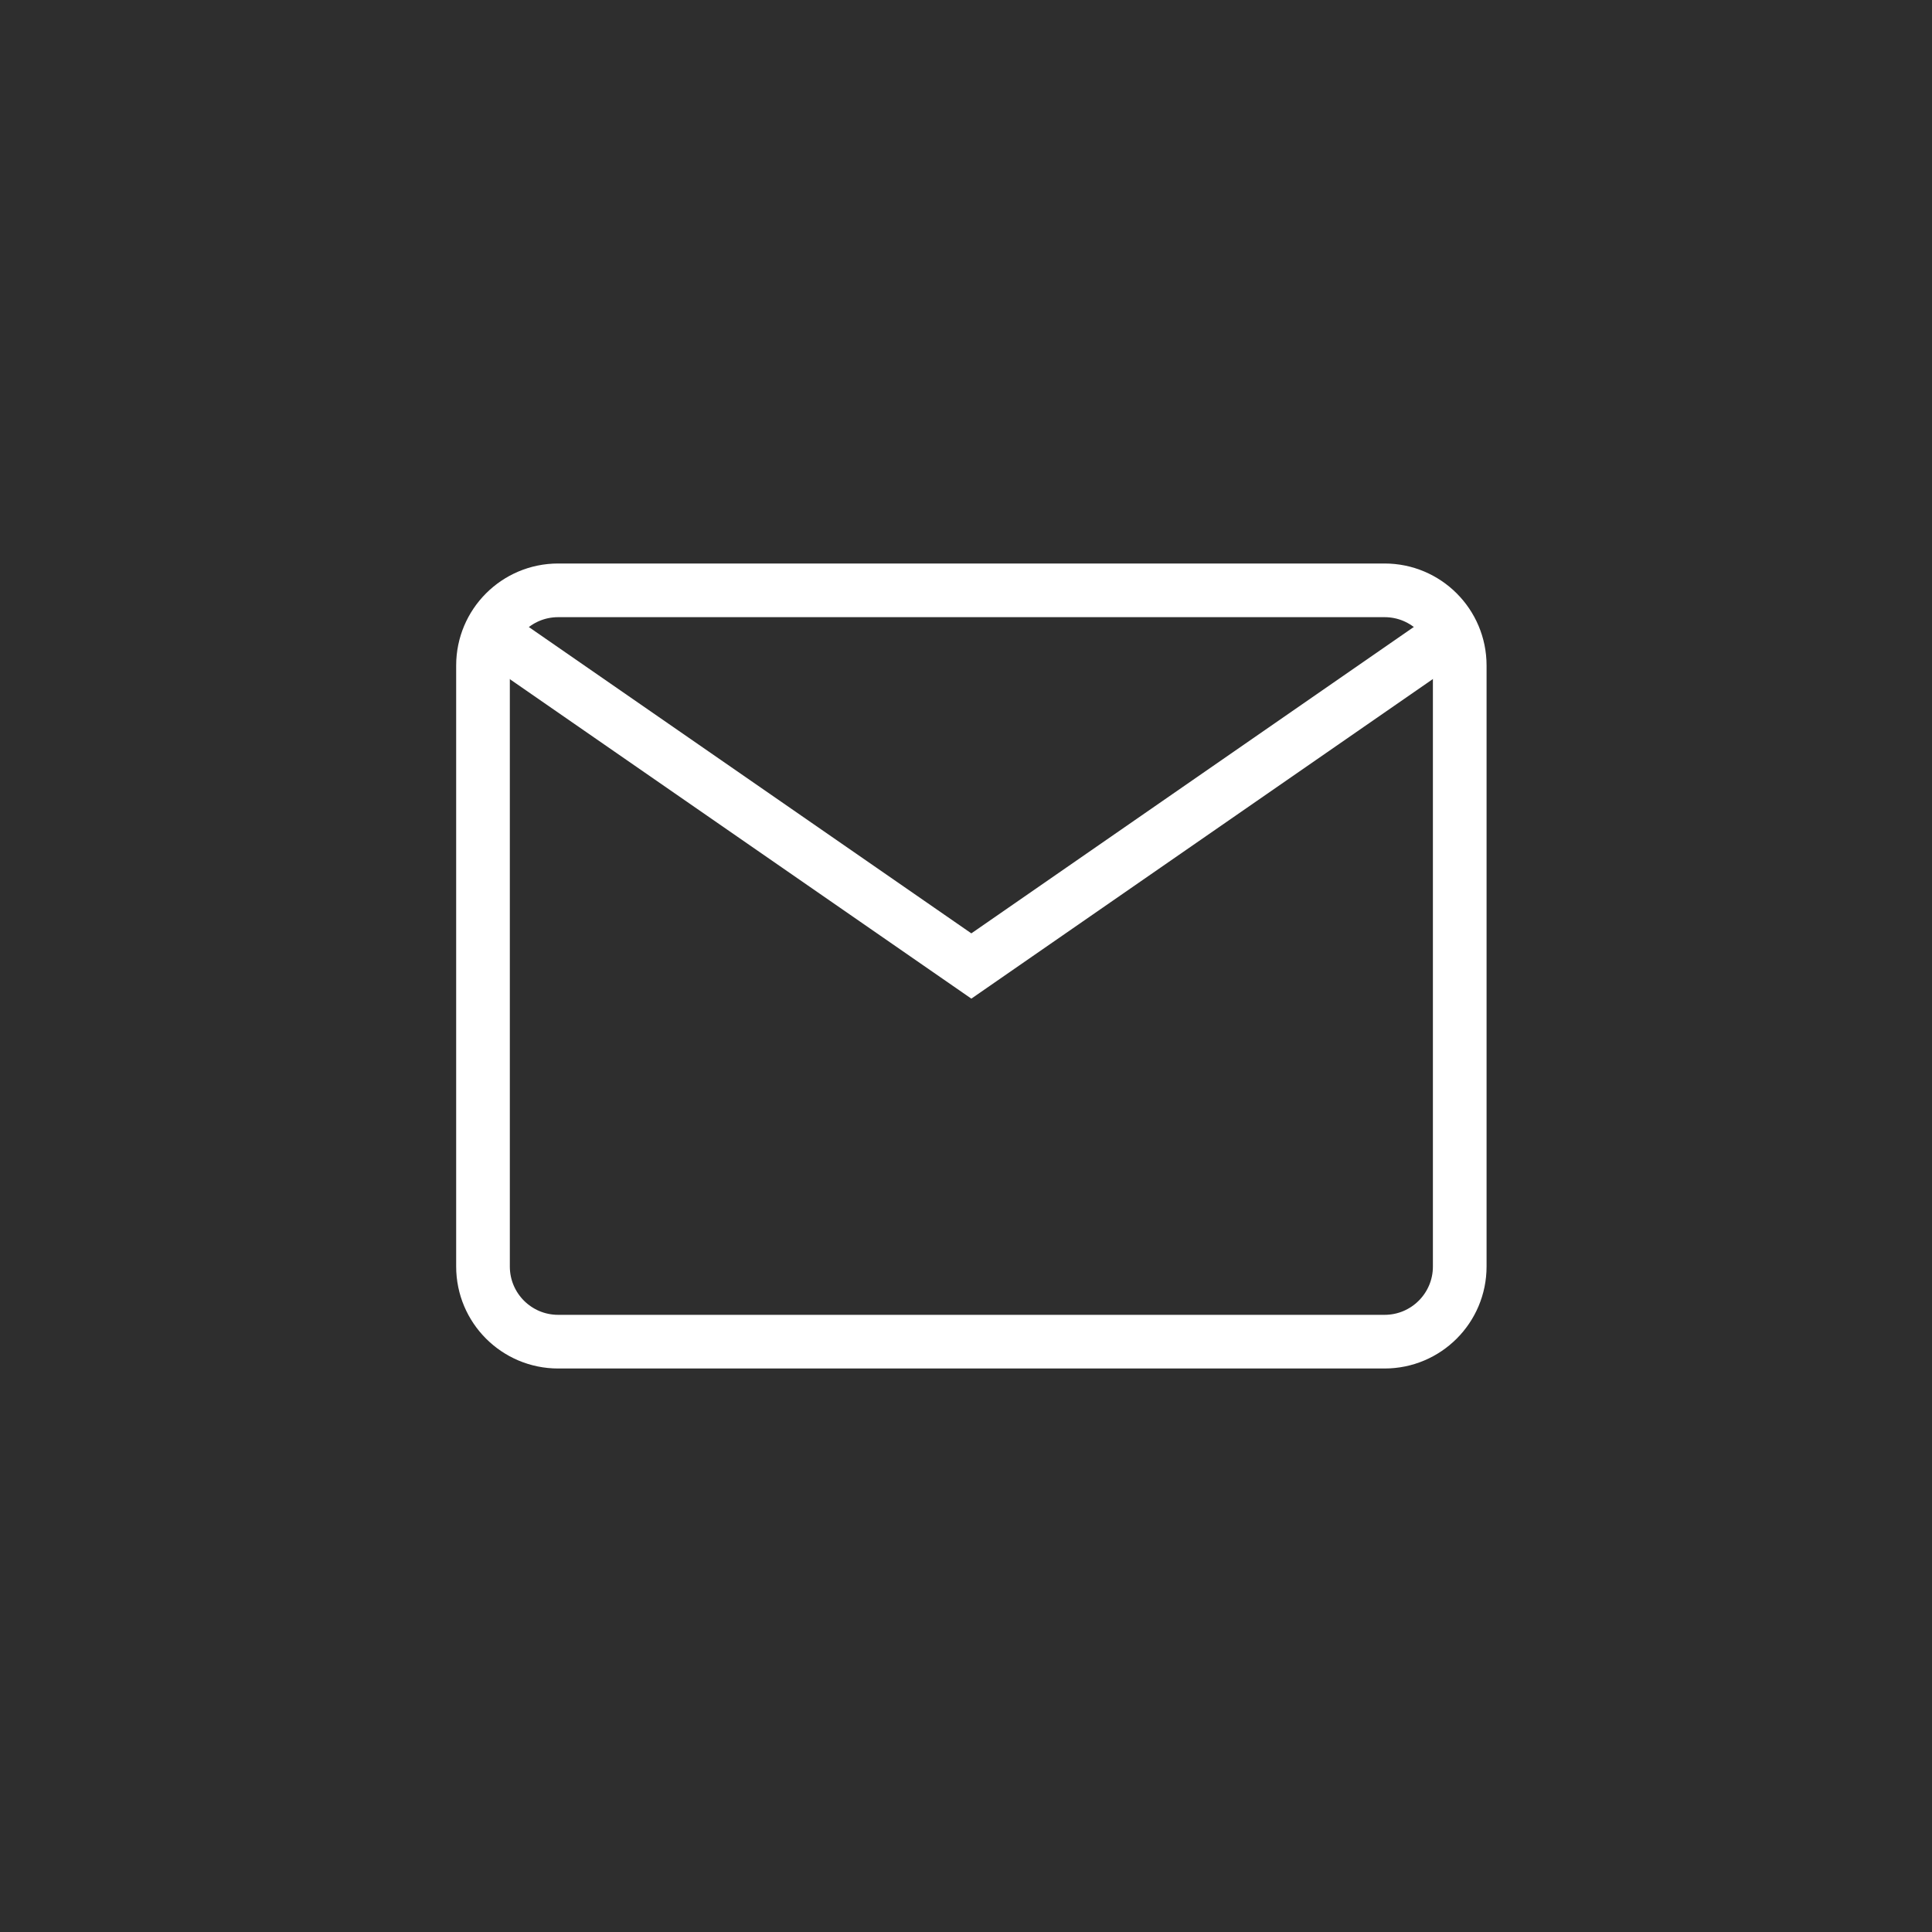 <svg width="72" height="72" viewBox="0 0 72 72" fill="none" xmlns="http://www.w3.org/2000/svg">
<rect width="72" height="72" fill="#2E2E2E"/>
<path d="M51.6 50H20.8C19.254 50 18 48.746 18 47.2V24.8C18 23.254 19.254 22 20.8 22H51.6C53.146 22 54.4 23.254 54.4 24.8V47.2C54.4 48.746 53.146 50 51.6 50Z" stroke="white" stroke-width="2"/>
<path d="M18.984 24.083L36.199 36L53.413 24.08" stroke="white" stroke-width="2"/>
</svg>
